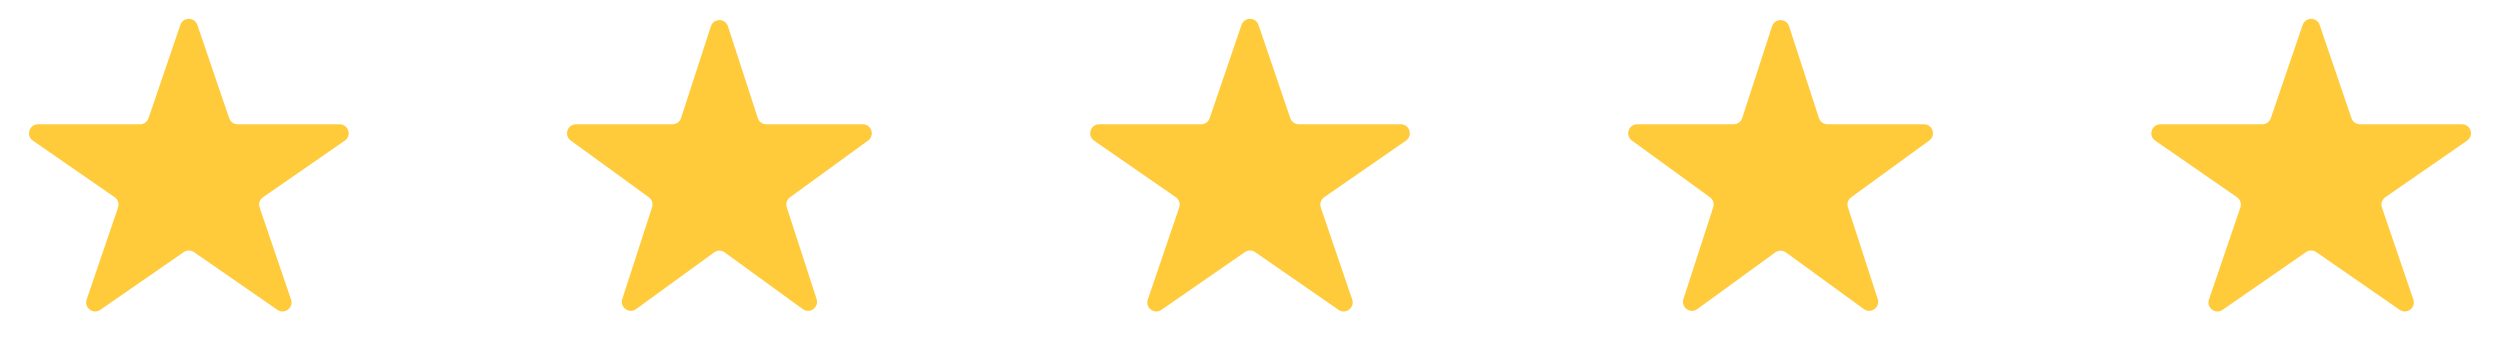 <svg width="139" height="20" viewBox="0 0 139 20" fill="none" xmlns="http://www.w3.org/2000/svg">
<path d="M10.027 1.387C10.181 0.936 10.819 0.936 10.973 1.387L12.742 6.571C12.811 6.774 13.001 6.91 13.215 6.91H18.885C19.375 6.91 19.572 7.542 19.169 7.821L14.625 10.965C14.441 11.093 14.364 11.326 14.436 11.538L16.182 16.654C16.338 17.111 15.821 17.501 15.424 17.227L10.784 14.017C10.613 13.898 10.387 13.898 10.216 14.017L5.576 17.227C5.179 17.501 4.662 17.111 4.818 16.654L6.564 11.538C6.636 11.326 6.559 11.093 6.375 10.965L1.831 7.821C1.428 7.542 1.625 6.91 2.115 6.91H7.785C7.999 6.91 8.189 6.774 8.258 6.571L10.027 1.387Z" fill="#FFCB3B"/>
<path d="M39.525 1.464C39.674 1.003 40.326 1.003 40.475 1.464L42.133 6.564C42.2 6.77 42.392 6.91 42.608 6.91H47.972C48.456 6.91 48.657 7.53 48.266 7.814L43.927 10.967C43.751 11.094 43.678 11.32 43.745 11.526L45.402 16.627C45.552 17.087 45.025 17.47 44.633 17.186L40.294 14.033C40.119 13.906 39.881 13.906 39.706 14.033L35.367 17.186C34.975 17.47 34.448 17.087 34.598 16.627L36.255 11.526C36.322 11.32 36.249 11.094 36.073 10.967L31.734 7.814C31.343 7.53 31.544 6.91 32.028 6.91H37.392C37.608 6.91 37.8 6.77 37.867 6.564L39.525 1.464Z" fill="#FFCB3B"/>
<path d="M69.027 1.387C69.181 0.936 69.819 0.936 69.973 1.387L71.742 6.571C71.811 6.774 72.001 6.91 72.215 6.91H77.885C78.375 6.91 78.572 7.542 78.169 7.821L73.625 10.965C73.441 11.093 73.364 11.326 73.436 11.538L75.182 16.654C75.338 17.111 74.821 17.501 74.424 17.227L69.784 14.017C69.613 13.898 69.387 13.898 69.216 14.017L64.576 17.227C64.179 17.501 63.662 17.111 63.818 16.654L65.564 11.538C65.636 11.326 65.559 11.093 65.375 10.965L60.831 7.821C60.428 7.542 60.625 6.91 61.115 6.91H66.785C66.999 6.91 67.189 6.774 67.258 6.571L69.027 1.387Z" fill="#FFCB3B"/>
<path d="M98.525 1.464C98.674 1.003 99.326 1.003 99.475 1.464L101.133 6.564C101.2 6.77 101.392 6.91 101.608 6.91H106.972C107.456 6.91 107.657 7.53 107.266 7.814L102.927 10.967C102.751 11.094 102.678 11.32 102.745 11.526L104.402 16.627C104.552 17.087 104.025 17.47 103.633 17.186L99.294 14.033C99.119 13.906 98.881 13.906 98.706 14.033L94.367 17.186C93.975 17.47 93.448 17.087 93.598 16.627L95.255 11.526C95.322 11.32 95.249 11.094 95.073 10.967L90.734 7.814C90.343 7.53 90.544 6.91 91.028 6.91H96.392C96.608 6.91 96.8 6.77 96.867 6.564L98.525 1.464Z" fill="#FFCB3B"/>
<path d="M128.027 1.387C128.181 0.936 128.819 0.936 128.973 1.387L130.742 6.571C130.811 6.774 131.001 6.91 131.215 6.91H136.885C137.375 6.91 137.572 7.542 137.169 7.821L132.625 10.965C132.441 11.093 132.364 11.326 132.436 11.538L134.182 16.654C134.338 17.111 133.821 17.501 133.424 17.227L128.785 14.017C128.613 13.898 128.387 13.898 128.215 14.017L123.576 17.227C123.179 17.501 122.662 17.111 122.818 16.654L124.564 11.538C124.636 11.326 124.559 11.093 124.375 10.965L119.831 7.821C119.428 7.542 119.625 6.91 120.115 6.91H125.785C125.999 6.91 126.189 6.774 126.258 6.571L128.027 1.387Z" fill="#FFCB3B"/>
</svg>
